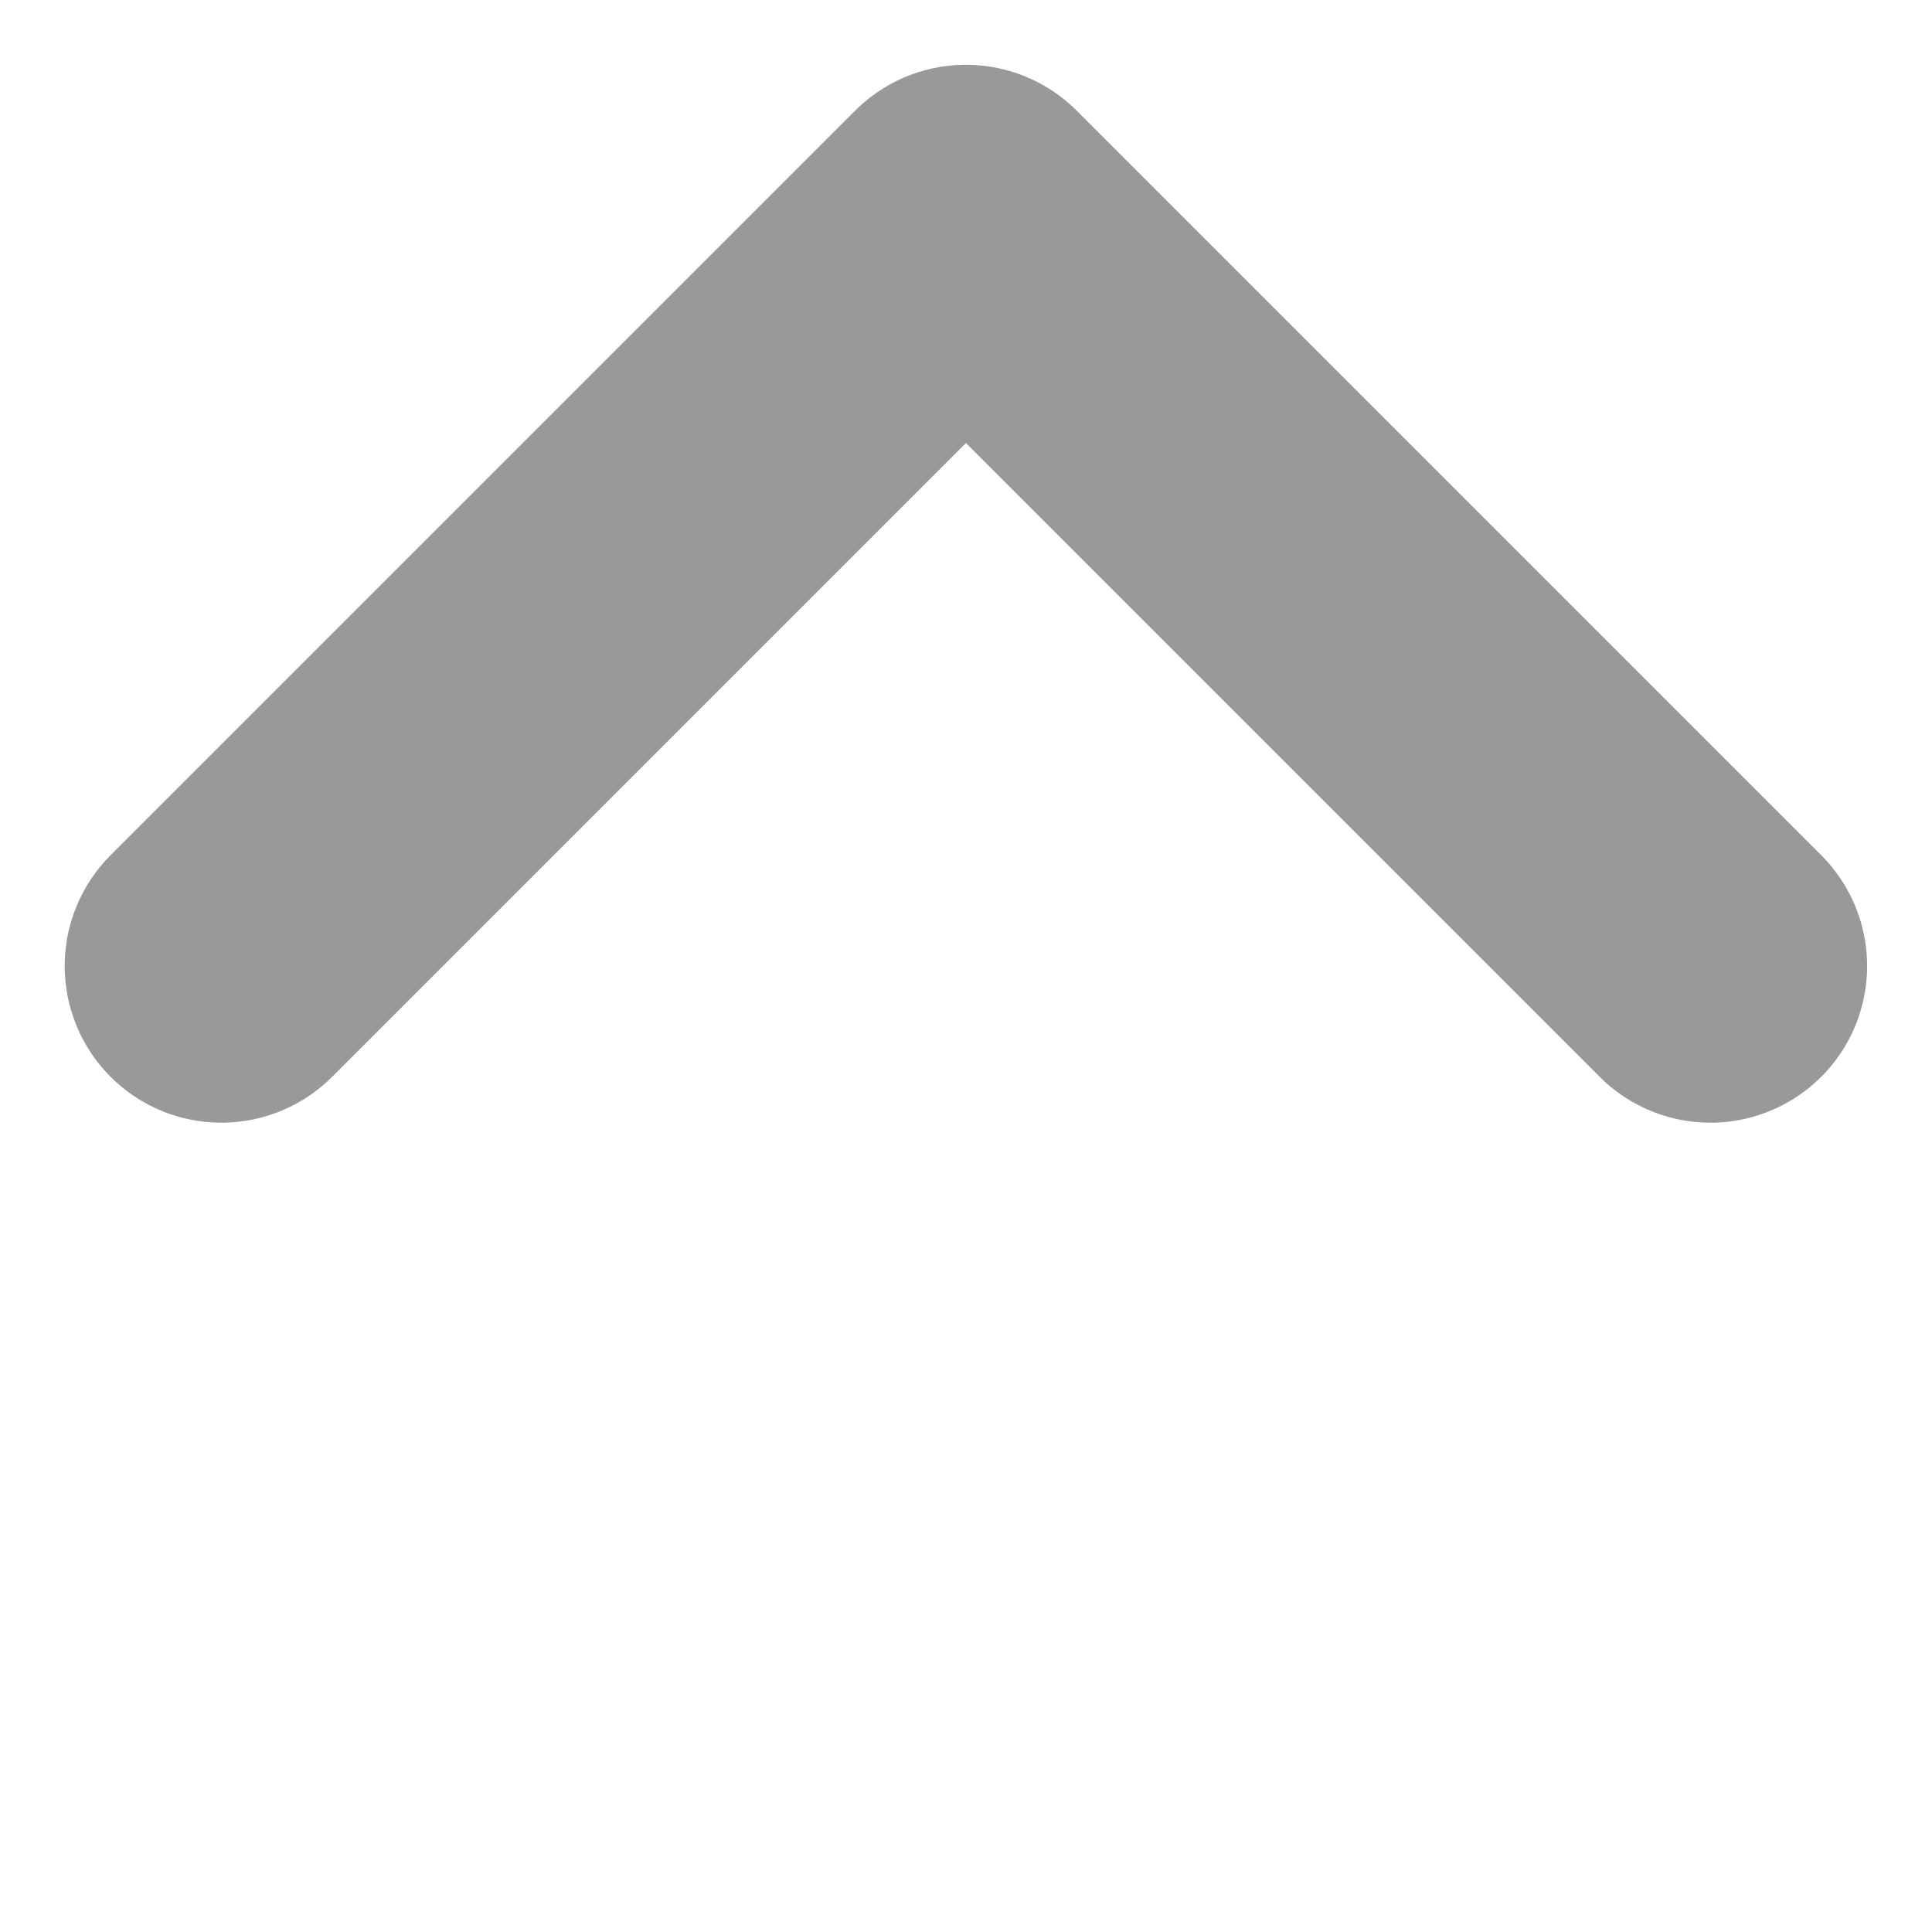 <svg xmlns="http://www.w3.org/2000/svg" width="30.826" height="30.826" viewBox="0 0 30.826 30.826">
  <path id="ARROW" d="M0,0V16.8H16.8" transform="translate(27.291 15.413) rotate(135)" fill="none" stroke="#999" stroke-linecap="round" stroke-linejoin="round" stroke-width="5"/>
</svg>
